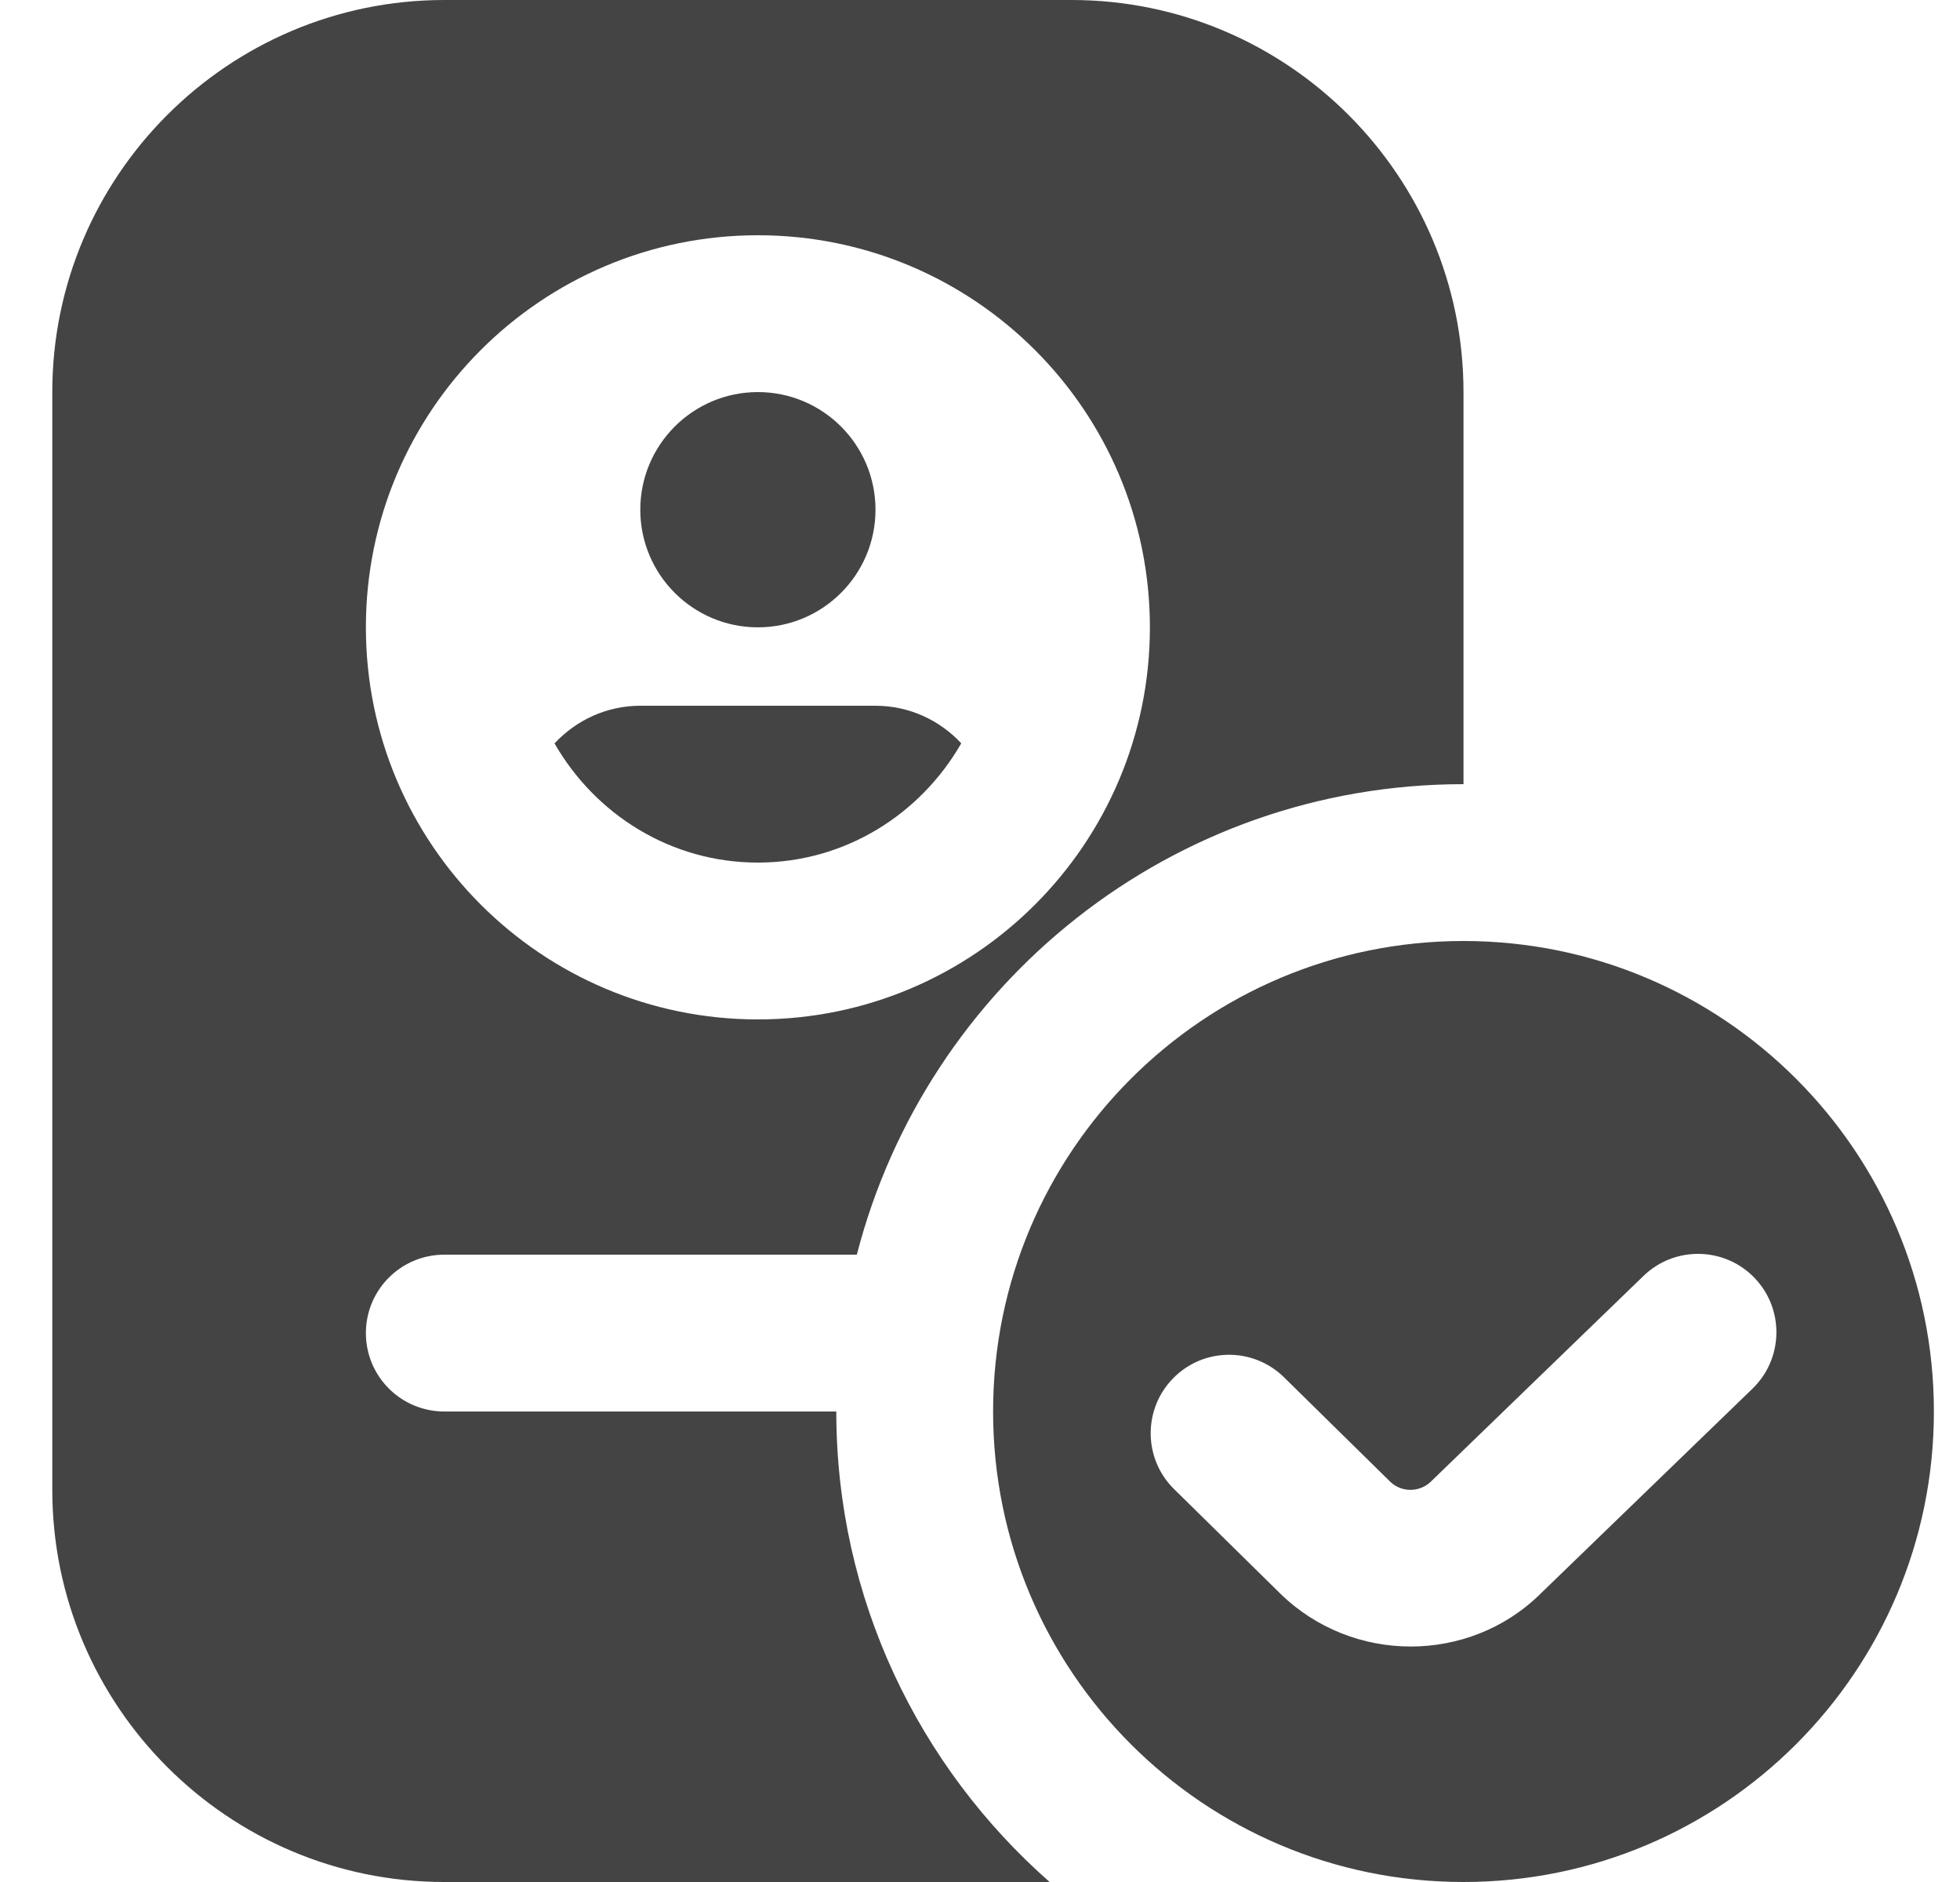 <svg width="25" height="24" viewBox="0 0 25 24" fill="none" xmlns="http://www.w3.org/2000/svg">
<g clip-path="url(#clip0_98_397)">
<path d="M18.667 12C15.353 12 12.667 14.686 12.667 18C12.667 21.314 15.353 24 18.667 24C21.981 24 24.667 21.314 24.667 18C24.667 14.686 21.981 12 18.667 12ZM22.35 17.712L19.647 20.326C19.195 20.772 18.595 20.997 17.994 20.997C17.393 20.997 16.791 20.772 16.331 20.323L14.977 18.991C14.582 18.604 14.577 17.971 14.963 17.577C15.349 17.182 15.982 17.176 16.377 17.563L17.731 18.894C17.875 19.036 18.111 19.033 18.253 18.892L20.966 16.268C21.363 15.887 21.997 15.898 22.38 16.297C22.762 16.695 22.749 17.328 22.351 17.711L22.35 17.712ZM9.667 8C8.839 8 8.167 7.328 8.167 6.5C8.167 5.672 8.839 5 9.667 5C10.495 5 11.167 5.672 11.167 6.5C11.167 7.328 10.495 8 9.667 8ZM11.167 9C11.6 9 11.987 9.186 12.261 9.479C11.743 10.382 10.781 11 9.667 11C8.553 11 7.591 10.383 7.073 9.48C7.347 9.187 7.734 9 8.167 9H11.167ZM13.667 0H5.667C2.91 0 0.667 2.243 0.667 5V19C0.667 21.757 2.91 24 5.667 24H13.388C11.723 22.534 10.667 20.393 10.667 18H5.667C5.115 18 4.667 17.553 4.667 17C4.667 16.447 5.115 16 5.667 16H10.929C11.818 12.551 14.94 10 18.667 10V5C18.667 2.243 16.424 0 13.667 0ZM9.667 13C6.906 13 4.667 10.761 4.667 8C4.667 5.239 6.906 3 9.667 3C12.428 3 14.667 5.239 14.667 8C14.667 10.761 12.428 13 9.667 13Z" fill="#444444"/>
</g>
<defs>
<clipPath id="clip0_98_397">
<rect width="24" height="24" fill="white" transform="translate(0.667)"/>
</clipPath>
</defs>
</svg>
